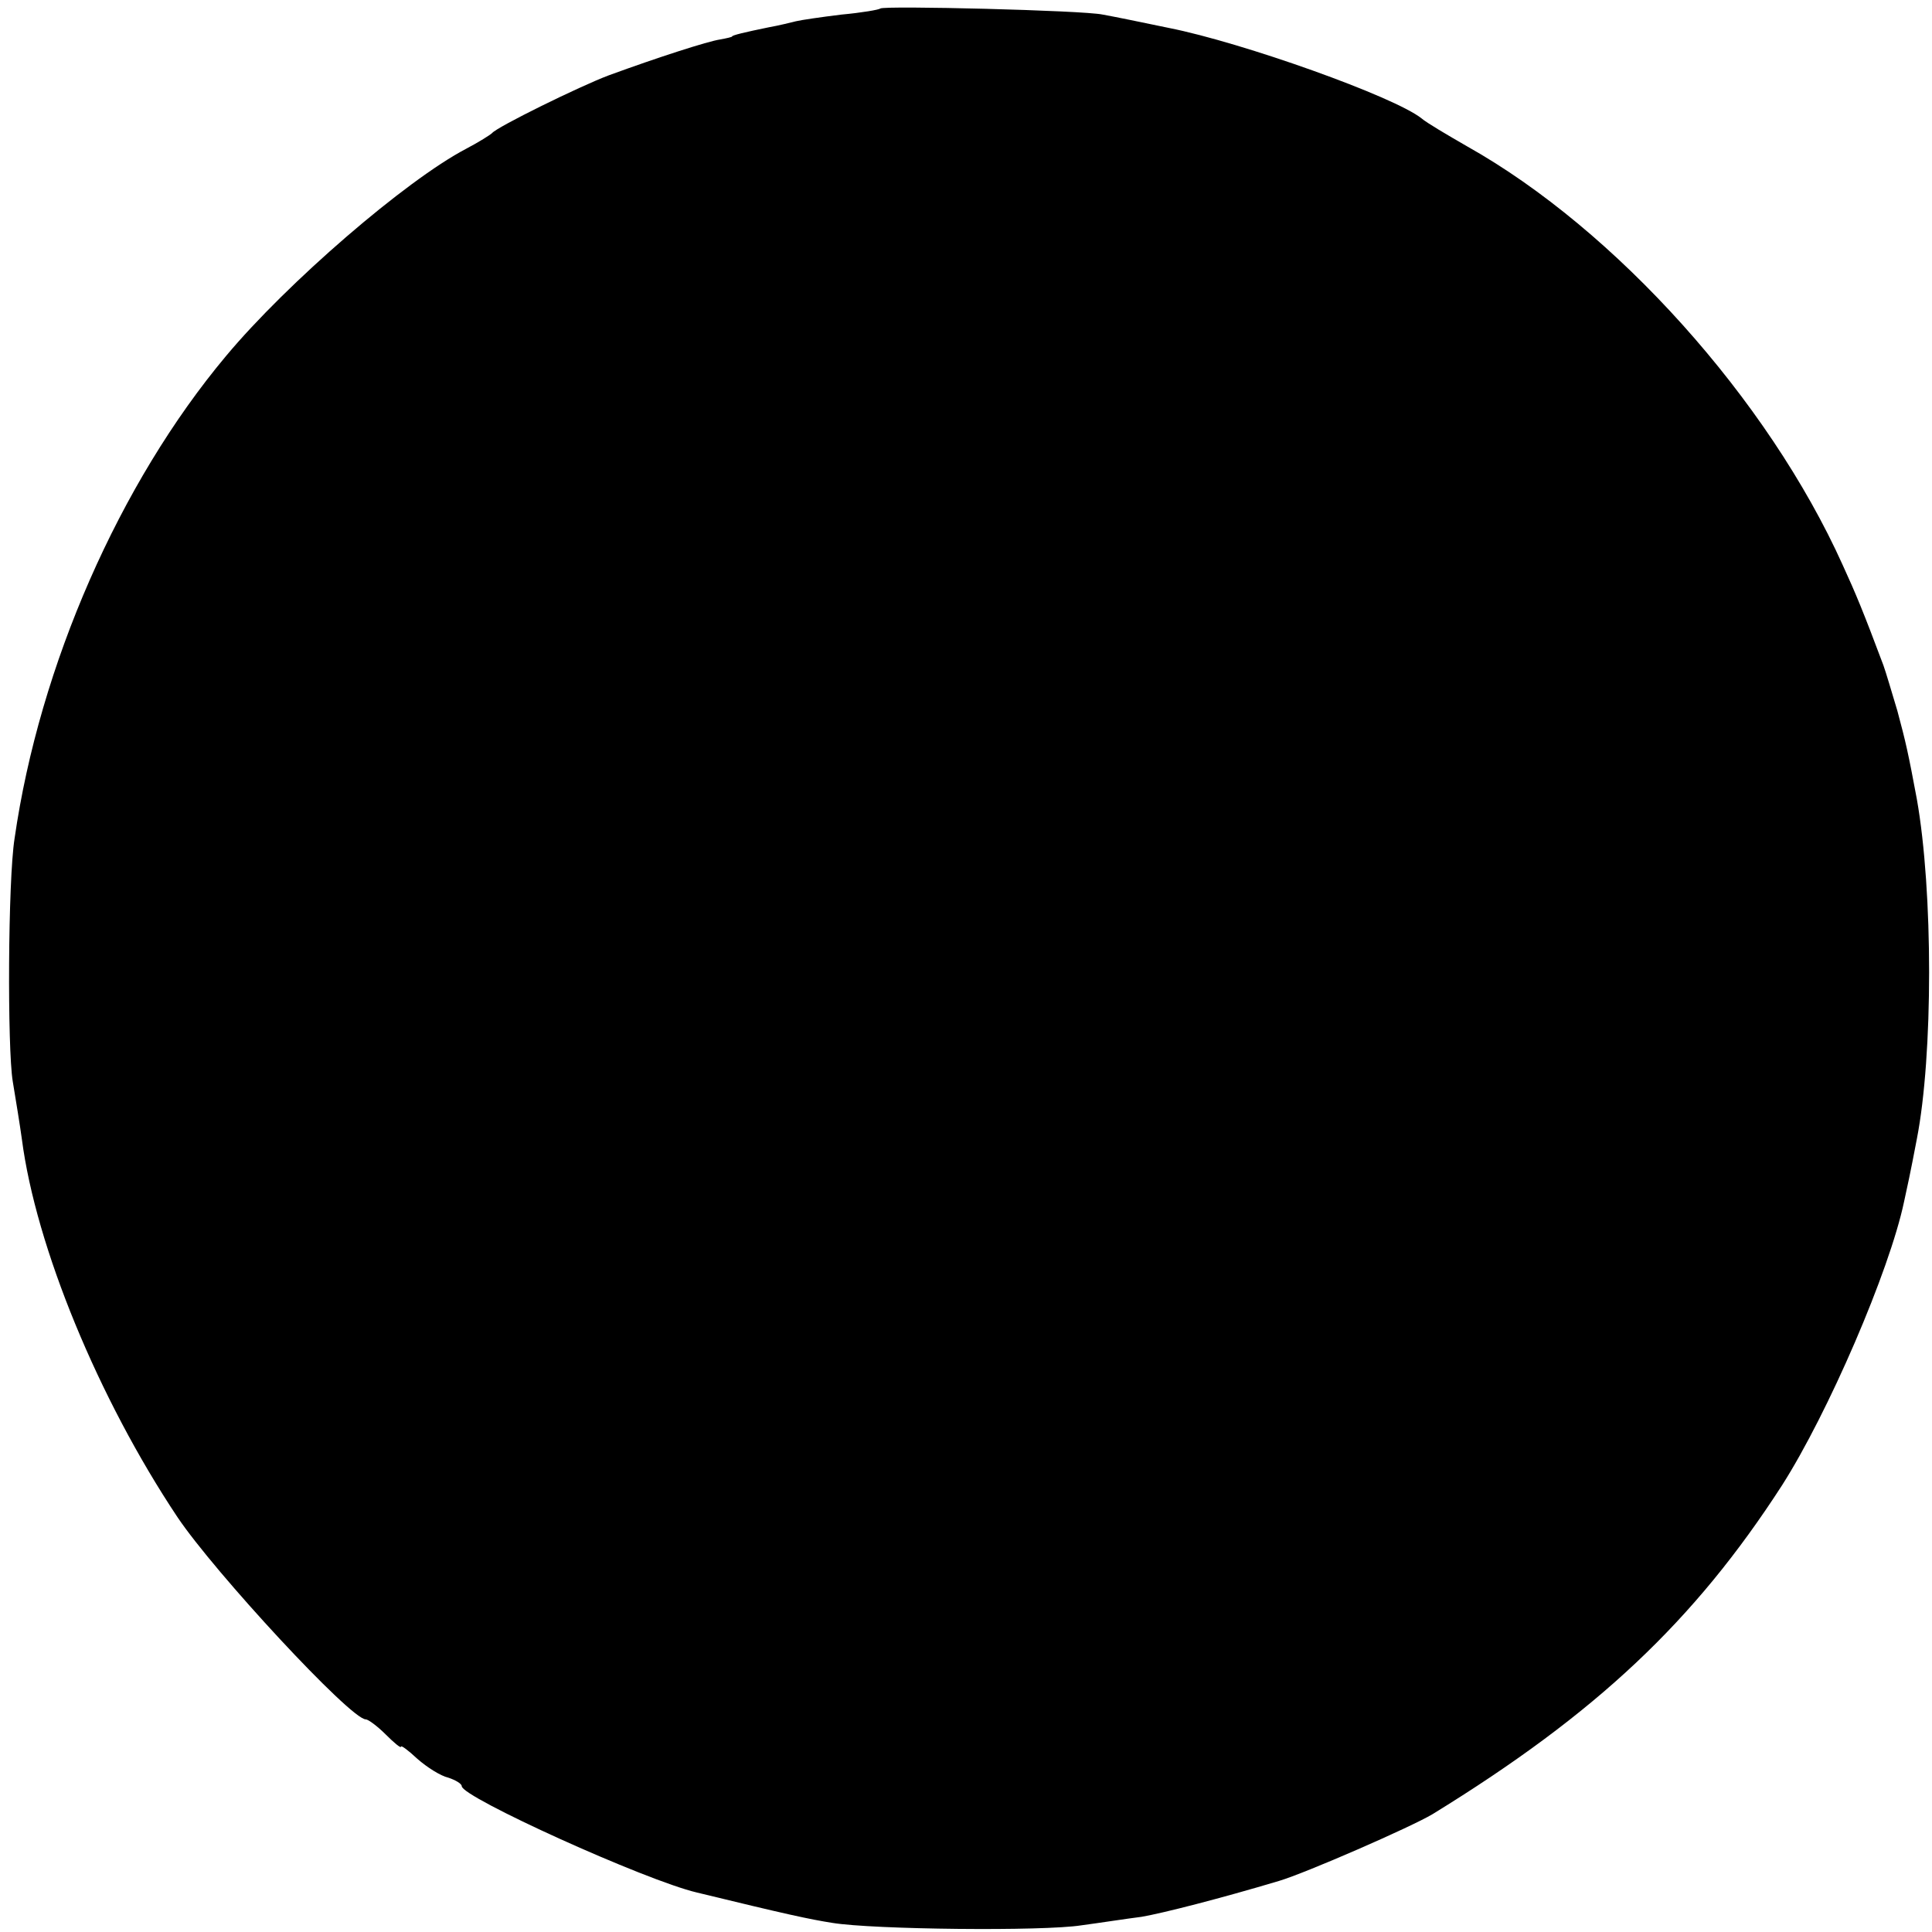 <?xml version="1.0" standalone="no"?>
<!DOCTYPE svg PUBLIC "-//W3C//DTD SVG 20010904//EN"
 "http://www.w3.org/TR/2001/REC-SVG-20010904/DTD/svg10.dtd">
<svg version="1.0" xmlns="http://www.w3.org/2000/svg"
 width="318pt" height="318pt" viewBox="0 0 318 318"
 preserveAspectRatio="xMidYMid meet">
<g transform="translate(0,318) scale(0.1,-0.1)"
fill="#000000" stroke="none">
<path d="M1449 3166 c-2 -2 -31 -7 -64 -10 -33 -4 -67 -9 -75 -11 -8 -2 -28
-7 -45 -10 -39 -8 -60 -13 -60 -15 0 -1 -9 -3 -20 -5 -20 -3 -101 -29 -183
-59 -48 -18 -184 -85 -192 -95 -3 -3 -22 -15 -43 -26 -99 -52 -294 -220 -395
-341 -175 -209 -307 -509 -348 -794 -11 -69 -12 -346 -3 -400 5 -30 12 -73 15
-95 23 -177 126 -427 256 -622 61 -91 285 -333 310 -333 4 0 19 -11 33 -25 14
-14 25 -23 25 -20 0 3 12 -6 27 -20 16 -14 38 -28 51 -31 12 -4 22 -10 22 -14
0 -18 302 -155 387 -175 148 -36 185 -44 223 -50 67 -11 347 -14 410 -4 30 4
75 11 99 14 35 6 129 30 226 59 44 13 218 89 253 110 270 166 431 318 575 541
76 119 177 353 201 467 5 23 10 45 21 103 27 138 27 408 0 560 -14 75 -18 93
-32 145 -9 30 -19 64 -23 75 -33 88 -45 117 -67 165 -123 273 -374 552 -618
689 -33 19 -67 39 -75 46 -45 36 -295 125 -416 149 -43 9 -92 19 -109 22 -32
7 -360 15 -366 10z"/>
</g>
</svg>
